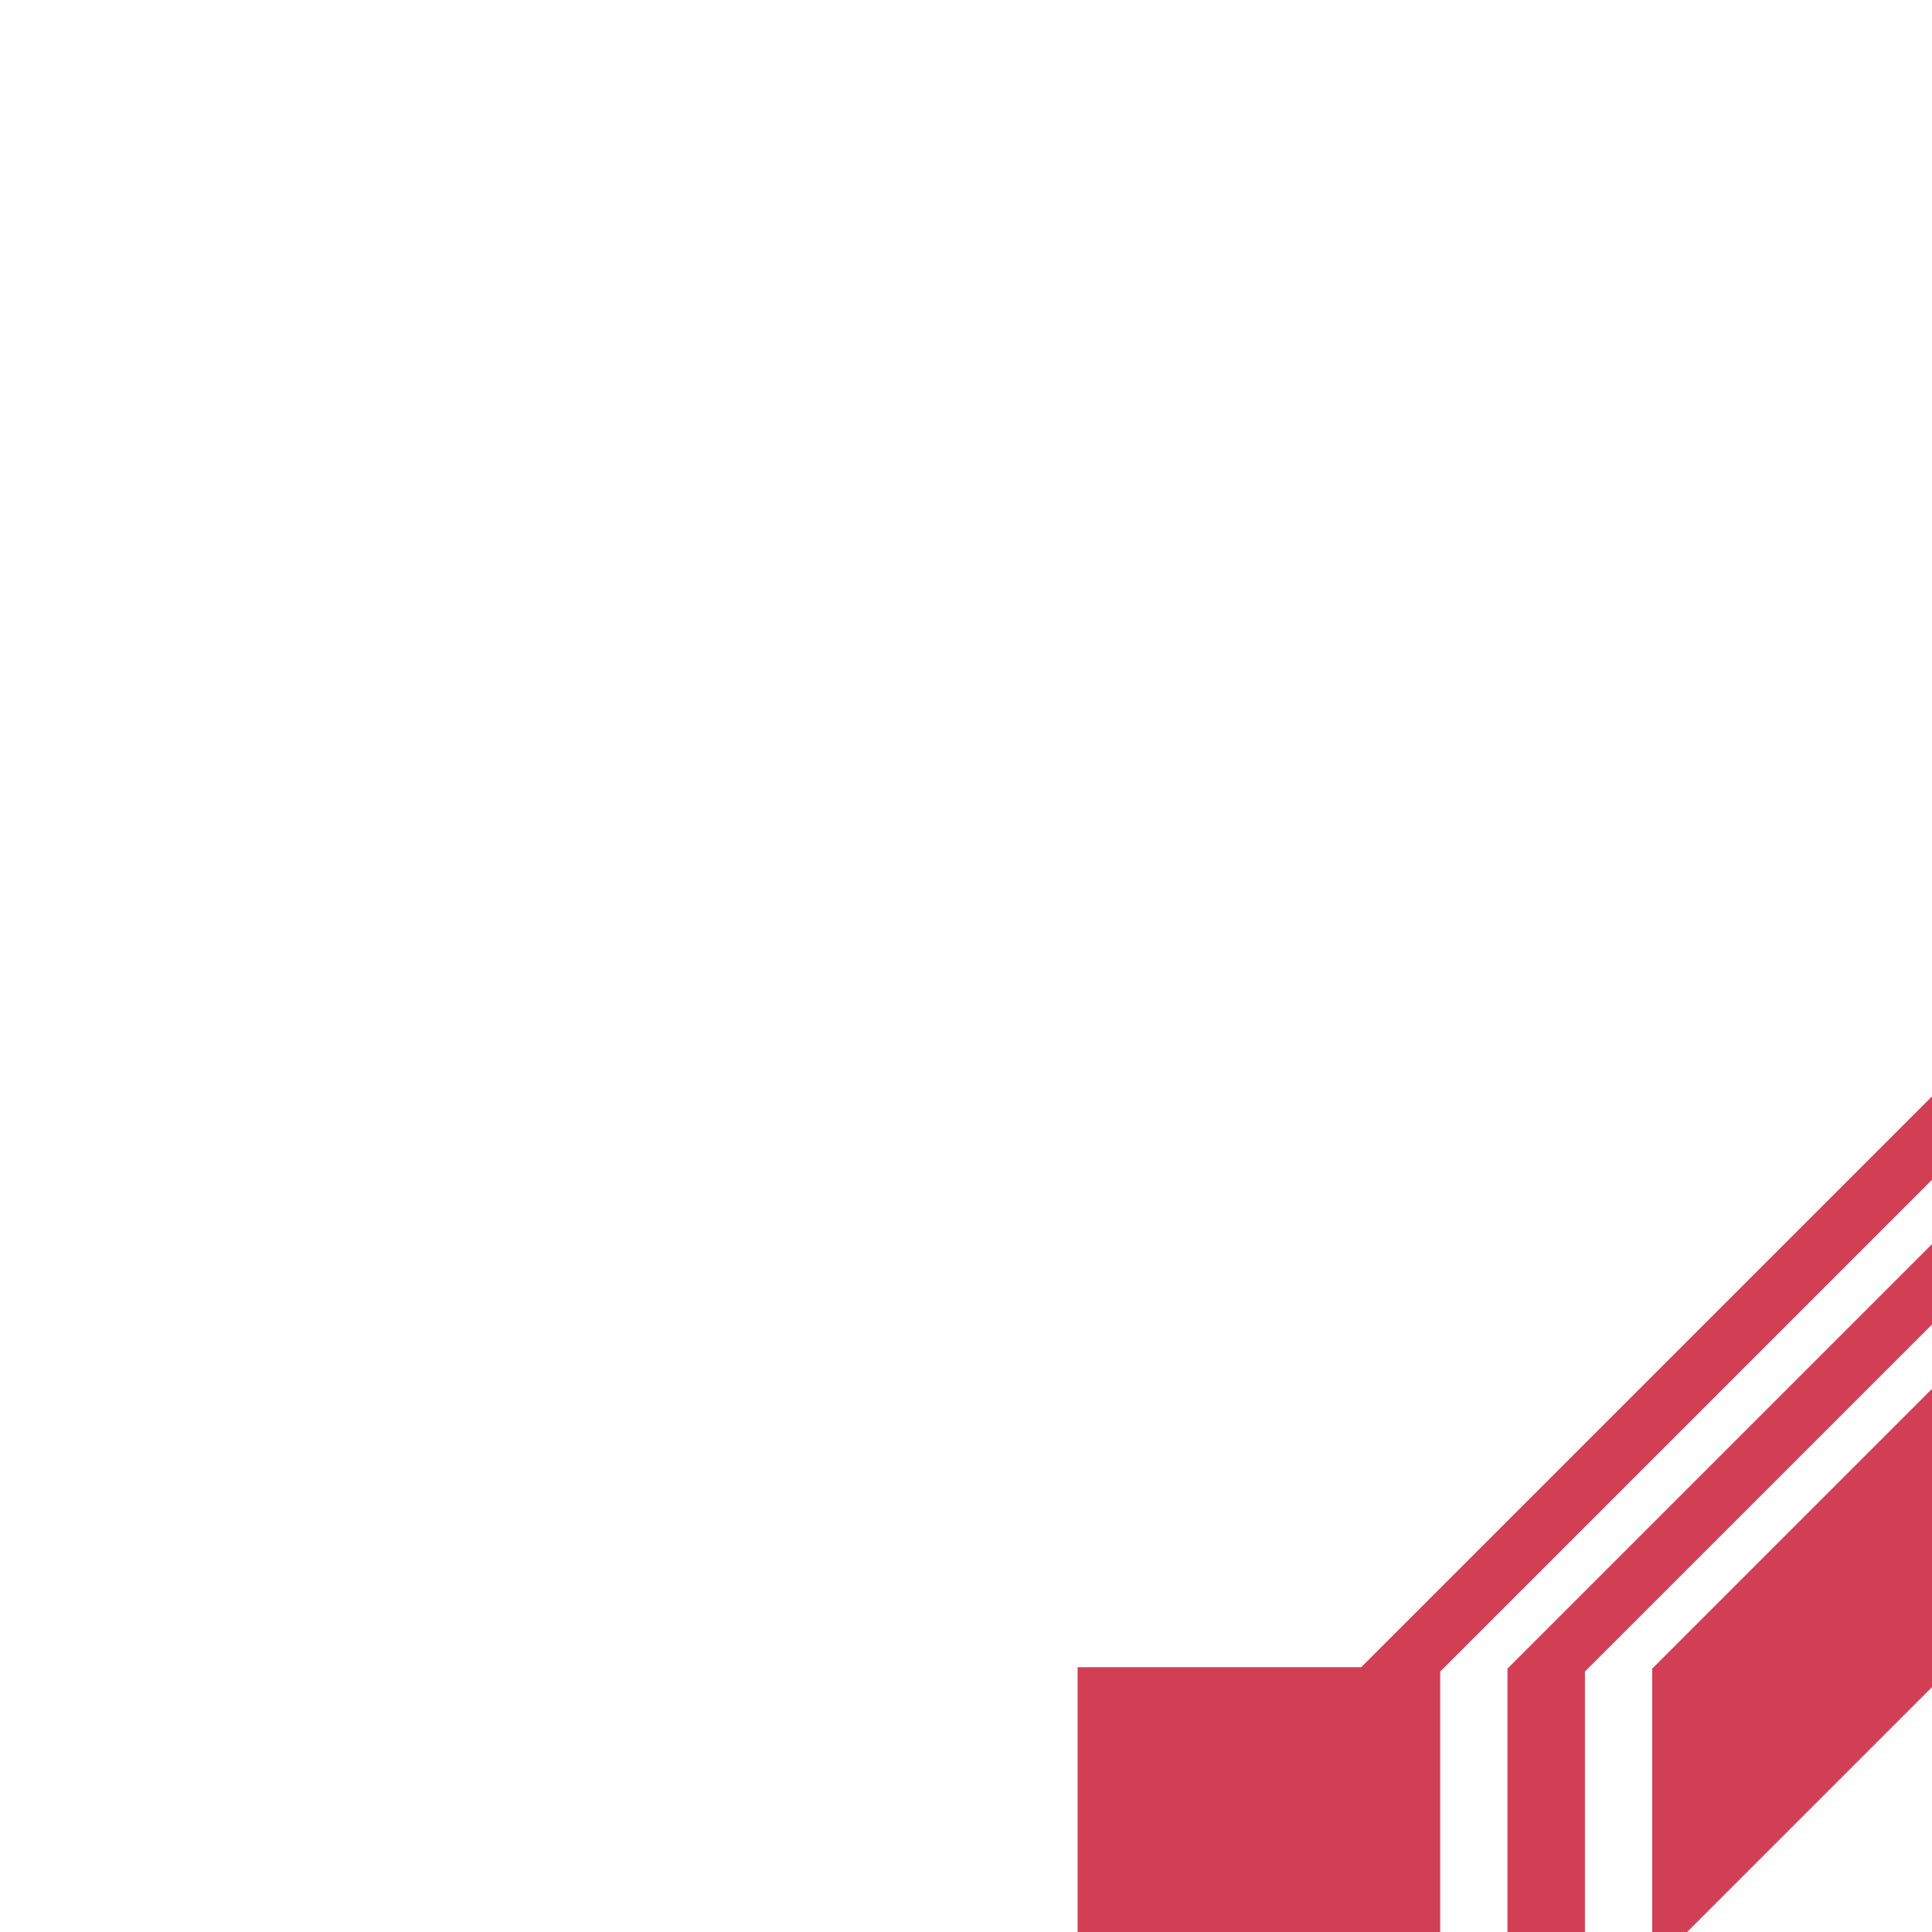 <svg xmlns="http://www.w3.org/2000/svg" xmlns:xlink="http://www.w3.org/1999/xlink" preserveAspectRatio="xMidYMid meet" width="200" height="200" viewBox="0 0 500 500" style="width:100%;height:100%"><defs><animate repeatCount="indefinite" dur="3s" begin="0s" xlink:href="#_R_G_L_0_G" fill="freeze" attributeName="opacity" from="0" to="NaN" keyTimes="0;0.333;0.667;1" values="0;1;1;NaN" keySplines="0.333 0 0 1;0.333 0 0.667 1;1 0 0.667 1" calcMode="spline"/><animateTransform repeatCount="indefinite" dur="3s" begin="0s" xlink:href="#_R_G_L_0_G" fill="freeze" attributeName="transform" from="0" to="NaN" type="rotate" additive="sum" keyTimes="0;0.333;0.667;1" values="0;360;720;NaN" keySplines="1 0 0 1;1 0 0 1;1 0 0 1" calcMode="spline"/><animateTransform repeatCount="indefinite" dur="3s" begin="0s" xlink:href="#_R_G_L_0_G" fill="freeze" attributeName="transform" from="-250 -250" to="-250 -250" type="translate" additive="sum" keyTimes="0;1" values="-250 -250;-250 -250" keySplines="0 0 1 1" calcMode="spline"/><animate attributeType="XML" attributeName="opacity" dur="3s" from="0" to="1" xlink:href="#time_group"/></defs><g id="_R_G"><g id="_R_G_L_0_G" transform=" translate(250, 250)"><path id="_R_G_L_0_G_D_0_P_0" fill="#d23f55" fill-opacity="1" fill-rule="nonzero" d=" M251.76 401.31 C251.76,401.31 325.55,327.52 325.55,327.52 C325.55,327.52 325.55,254.87 325.55,254.87 C325.55,254.87 342.95,254.87 342.95,254.87 C342.95,254.87 342.95,327.14 342.95,327.14 C342.95,327.14 251.76,418.34 251.76,418.34 C251.76,418.34 251.76,401.31 251.76,401.31z  M51.2 254.87 C51.2,254.87 67.85,254.87 67.85,254.87 C67.85,254.87 179.1,366.12 179.1,366.12 C179.1,366.12 251.76,366.12 251.76,366.12 C251.76,366.12 251.76,383.52 251.76,383.52 C251.76,383.52 179.48,383.52 179.48,383.52 C179.48,383.52 51.2,254.87 51.2,254.87z  M88.29 254.87 C88.29,254.87 104.94,254.87 104.94,254.87 C104.94,254.87 178.73,328.65 178.73,328.65 C178.73,328.65 251.38,328.65 251.38,328.65 C251.38,328.65 251.38,346.06 251.38,346.06 C251.38,346.06 179.48,346.06 179.48,346.06 C179.48,346.06 88.29,254.87 88.29,254.87z  M251.76 438.77 C251.76,438.77 363.01,327.52 363.01,327.52 C363.01,327.52 363.01,254.87 363.01,254.87 C363.01,254.87 380.41,254.87 380.41,254.87 C380.41,254.87 380.41,327.14 380.41,327.14 C380.41,327.14 251.76,455.8 251.76,455.8 C251.76,455.8 251.76,438.77 251.76,438.77z  M181.75 254.87 C181.75,254.87 251.76,184.86 251.76,184.86 C251.76,184.86 321.76,254.87 321.76,254.87 C321.76,254.87 251.76,324.87 251.76,324.87 C251.76,324.87 181.75,254.87 181.75,254.87z  M251.76 163.67 C251.76,163.67 323.65,163.67 323.65,163.67 C323.65,163.67 414.85,254.87 414.85,254.87 C414.85,254.87 398.2,254.87 398.2,254.87 C398.2,254.87 324.41,181.08 324.41,181.08 C324.41,181.08 251.76,181.08 251.76,181.08 C251.76,181.08 251.76,163.67 251.76,163.67z  M251.76 126.21 C251.76,126.21 324.03,126.21 324.03,126.21 C324.03,126.21 452.69,254.87 452.69,254.87 C452.69,254.87 436.04,254.87 436.04,254.87 C436.04,254.87 324.79,143.62 324.79,143.62 C324.79,143.62 252.14,143.62 252.14,143.62 C252.14,143.62 252.14,126.21 252.14,126.21 C252.14,126.21 251.76,126.21 251.76,126.21z  M160.18 182.59 C160.18,182.59 251.38,91.4 251.38,91.4 C251.38,91.4 251.38,108.05 251.38,108.05 C251.38,108.05 177.59,181.84 177.59,181.84 C177.59,181.84 177.59,254.49 177.59,254.49 C177.59,254.49 160.18,254.49 160.18,254.49 C160.18,254.49 160.18,182.59 160.18,182.59z  M122.72 182.59 C122.72,182.59 251.38,53.94 251.38,53.94 C251.38,53.94 251.38,70.59 251.38,70.59 C251.38,70.59 140.13,181.84 140.13,181.84 C140.13,181.84 140.13,254.49 140.13,254.49 C140.13,254.49 122.72,254.49 122.72,254.49 C122.72,254.49 122.72,182.59 122.72,182.59z  M251.76 31.99 C251.76,31.99 102.29,181.46 102.29,181.46 C102.29,181.46 28.88,181.46 28.88,181.46 C28.88,181.46 28.88,254.87 28.88,254.87 C28.88,254.87 178.35,404.34 178.35,404.34 C178.35,404.34 178.35,477.74 178.35,477.74 C178.35,477.74 251.76,477.74 251.76,477.74 C251.76,477.74 401.23,328.28 401.23,328.28 C401.23,328.28 474.64,328.28 474.64,328.28 C474.64,328.28 474.64,254.87 474.64,254.87 C474.64,254.87 325.17,105.4 325.17,105.4 C325.17,105.4 325.17,31.99 325.17,31.99 C325.17,31.99 251.76,31.99 251.76,31.99z "/></g></g><g id="time_group"/></svg>